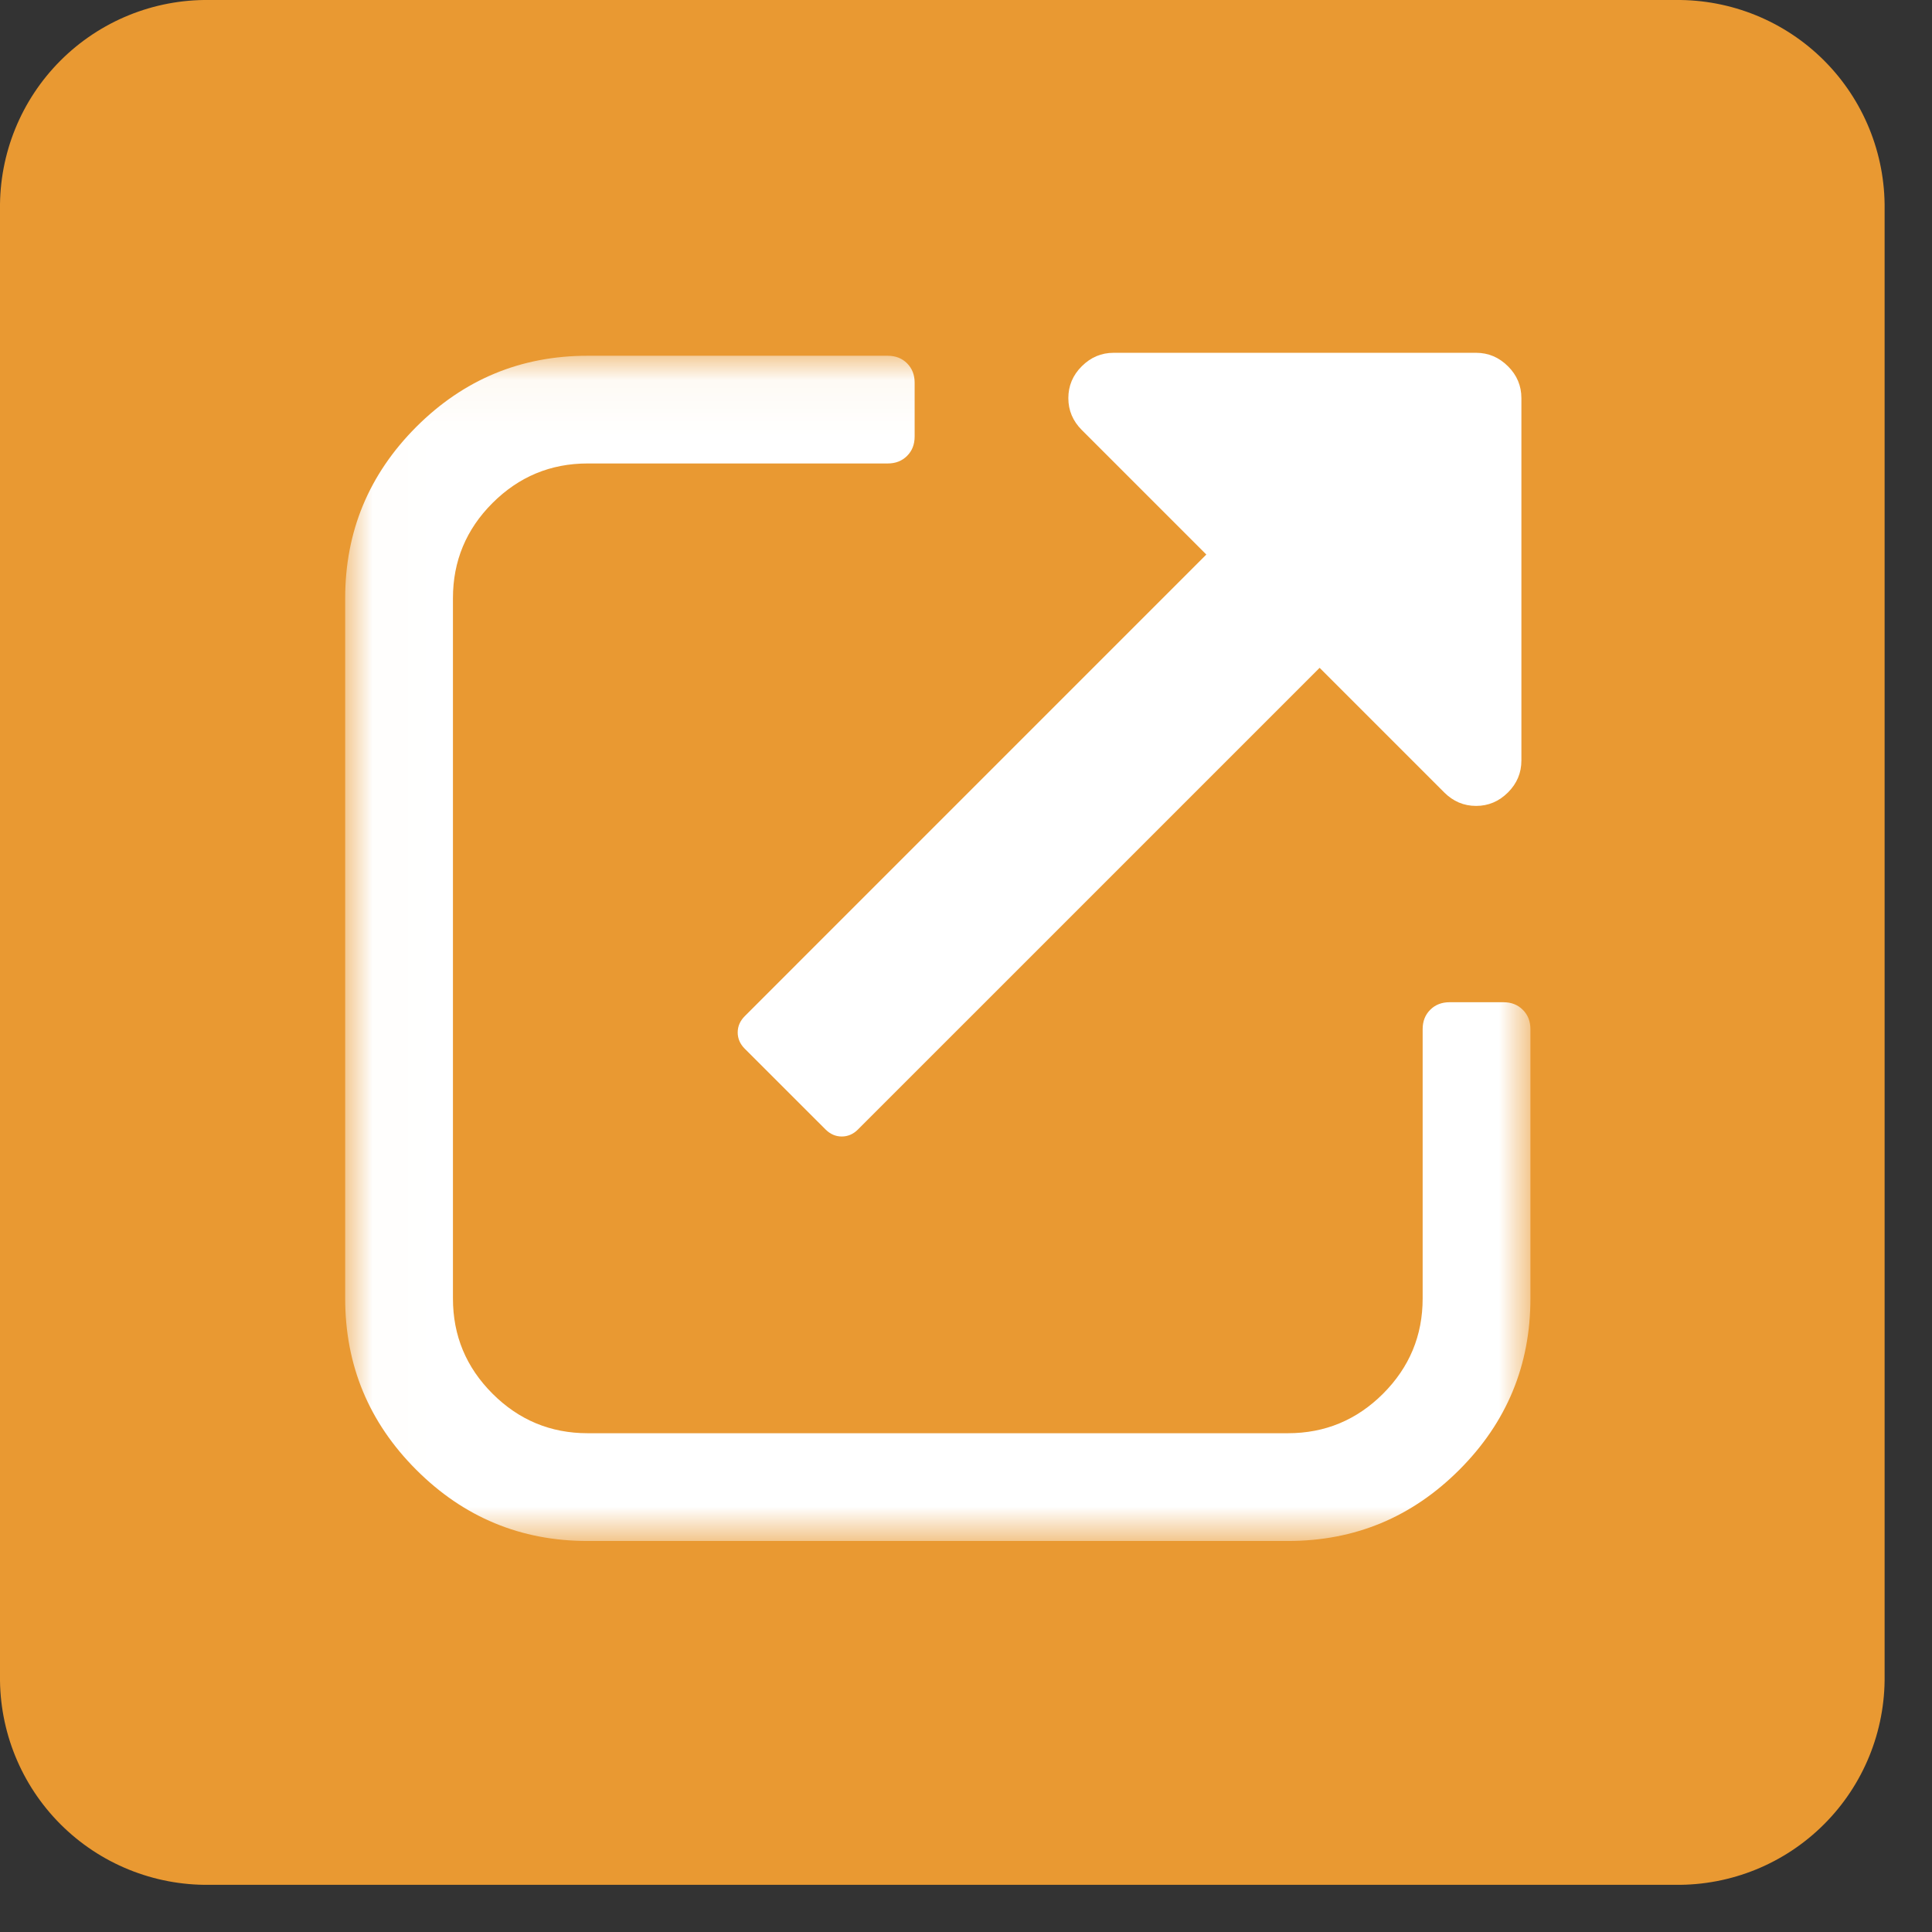 <?xml version="1.0" encoding="UTF-8"?>
<svg width="36px" height="36px" viewBox="0 0 36 36" version="1.1" xmlns="http://www.w3.org/2000/svg" xmlns:xlink="http://www.w3.org/1999/xlink">
    <rect x="0" y="0" width="36" height="36" fill="#333333" stroke="none"/>
    <!-- Generator: Sketch 46.2 (44496) - http://www.bohemiancoding.com/sketch -->
    <title>external-link-symbol</title>
    <desc>Created with Sketch.</desc>
    <defs>
        <polygon id="path-1" points="0.014 0.055 0.014 22.14 22.085 22.14 22.085 0.055"></polygon>
    </defs>
    <g id="Desktop---1024px-Width" stroke="none" stroke-width="1" fill="none" fill-rule="evenodd">
        <g id="1024px---Newsletters-Page" transform="translate(-369, -688)">
            <g id="external-link-symbol" transform="translate(368.432, 687.408)">
                <path d="M31.787,0.592 L4.471,0.592 C3.432,0.578 2.431,0.985 1.696,1.72 C0.961,2.455 0.555,3.455 0.568,4.494 L0.568,31.811 C0.555,32.85 0.961,33.85 1.696,34.585 C2.431,35.32 3.432,35.726 4.471,35.713 L31.787,35.713 C32.825,35.725 33.825,35.318 34.558,34.583 C35.292,33.849 35.698,32.849 35.685,31.811 L35.685,4.494 C35.698,3.456 35.292,2.456 34.558,1.721 C33.825,0.987 32.825,0.58 31.787,0.592 L31.787,0.592 Z" id="Path" fill="#E99932"></path>
                <g id="Group-3" transform="translate(7, 7.166)">
                    <mask id="mask-2" fill="white">
                        <use xlink:href="#path-1"></use>
                    </mask>
                    <g id="Clip-2"></g>
                    <path d="M21.583,12.101 L20.578,12.101 C20.433,12.101 20.312,12.148 20.218,12.242 C20.124,12.336 20.077,12.456 20.077,12.603 L20.077,17.622 C20.077,18.313 19.831,18.903 19.34,19.395 C18.849,19.886 18.257,20.132 17.567,20.132 L4.517,20.132 C3.827,20.132 3.236,19.886 2.745,19.395 C2.253,18.903 2.008,18.313 2.008,17.622 L2.008,4.572 C2.008,3.882 2.253,3.291 2.745,2.799 C3.236,2.309 3.827,2.062 4.517,2.062 L10.109,2.062 C10.256,2.062 10.376,2.015 10.47,1.921 C10.564,1.827 10.611,1.707 10.611,1.56 L10.611,0.556 C10.611,0.411 10.564,0.29 10.47,0.196 C10.376,0.102 10.256,0.055 10.109,0.055 L4.517,0.055 C3.273,0.055 2.209,0.497 1.325,1.38 C0.442,2.265 0,3.328 0,4.572 L0,17.623 C0,18.866 0.442,19.931 1.325,20.814 C2.209,21.698 3.273,22.14 4.517,22.14 L17.567,22.14 C18.812,22.14 19.876,21.698 20.76,20.814 C21.643,19.931 22.085,18.866 22.085,17.623 L22.085,12.603 C22.085,12.456 22.038,12.336 21.943,12.242 C21.849,12.148 21.729,12.101 21.583,12.101 Z" id="Fill-1" fill="#FFFFFF" mask="url(#mask-2)"></path>
                </g>
                <path d="M28.667,7.417 C28.499,7.25 28.302,7.166 28.073,7.166 L21.319,7.166 C21.09,7.166 20.892,7.25 20.725,7.417 C20.558,7.583 20.475,7.782 20.475,8.01 C20.475,8.239 20.558,8.436 20.725,8.604 L23.046,10.925 L14.445,19.527 C14.358,19.615 14.314,19.716 14.314,19.83 C14.314,19.944 14.358,20.046 14.445,20.133 L15.95,21.637 C16.038,21.725 16.139,21.769 16.253,21.769 C16.367,21.769 16.469,21.725 16.556,21.637 L25.157,13.036 L27.479,15.358 C27.646,15.525 27.844,15.609 28.073,15.609 C28.302,15.609 28.499,15.525 28.667,15.358 C28.834,15.191 28.917,14.993 28.917,14.764 L28.917,8.01 C28.917,7.781 28.834,7.583 28.667,7.417 Z" id="Fill-4" fill="#FFFFFF"></path>
            </g>
        </g>
    </g>
</svg>